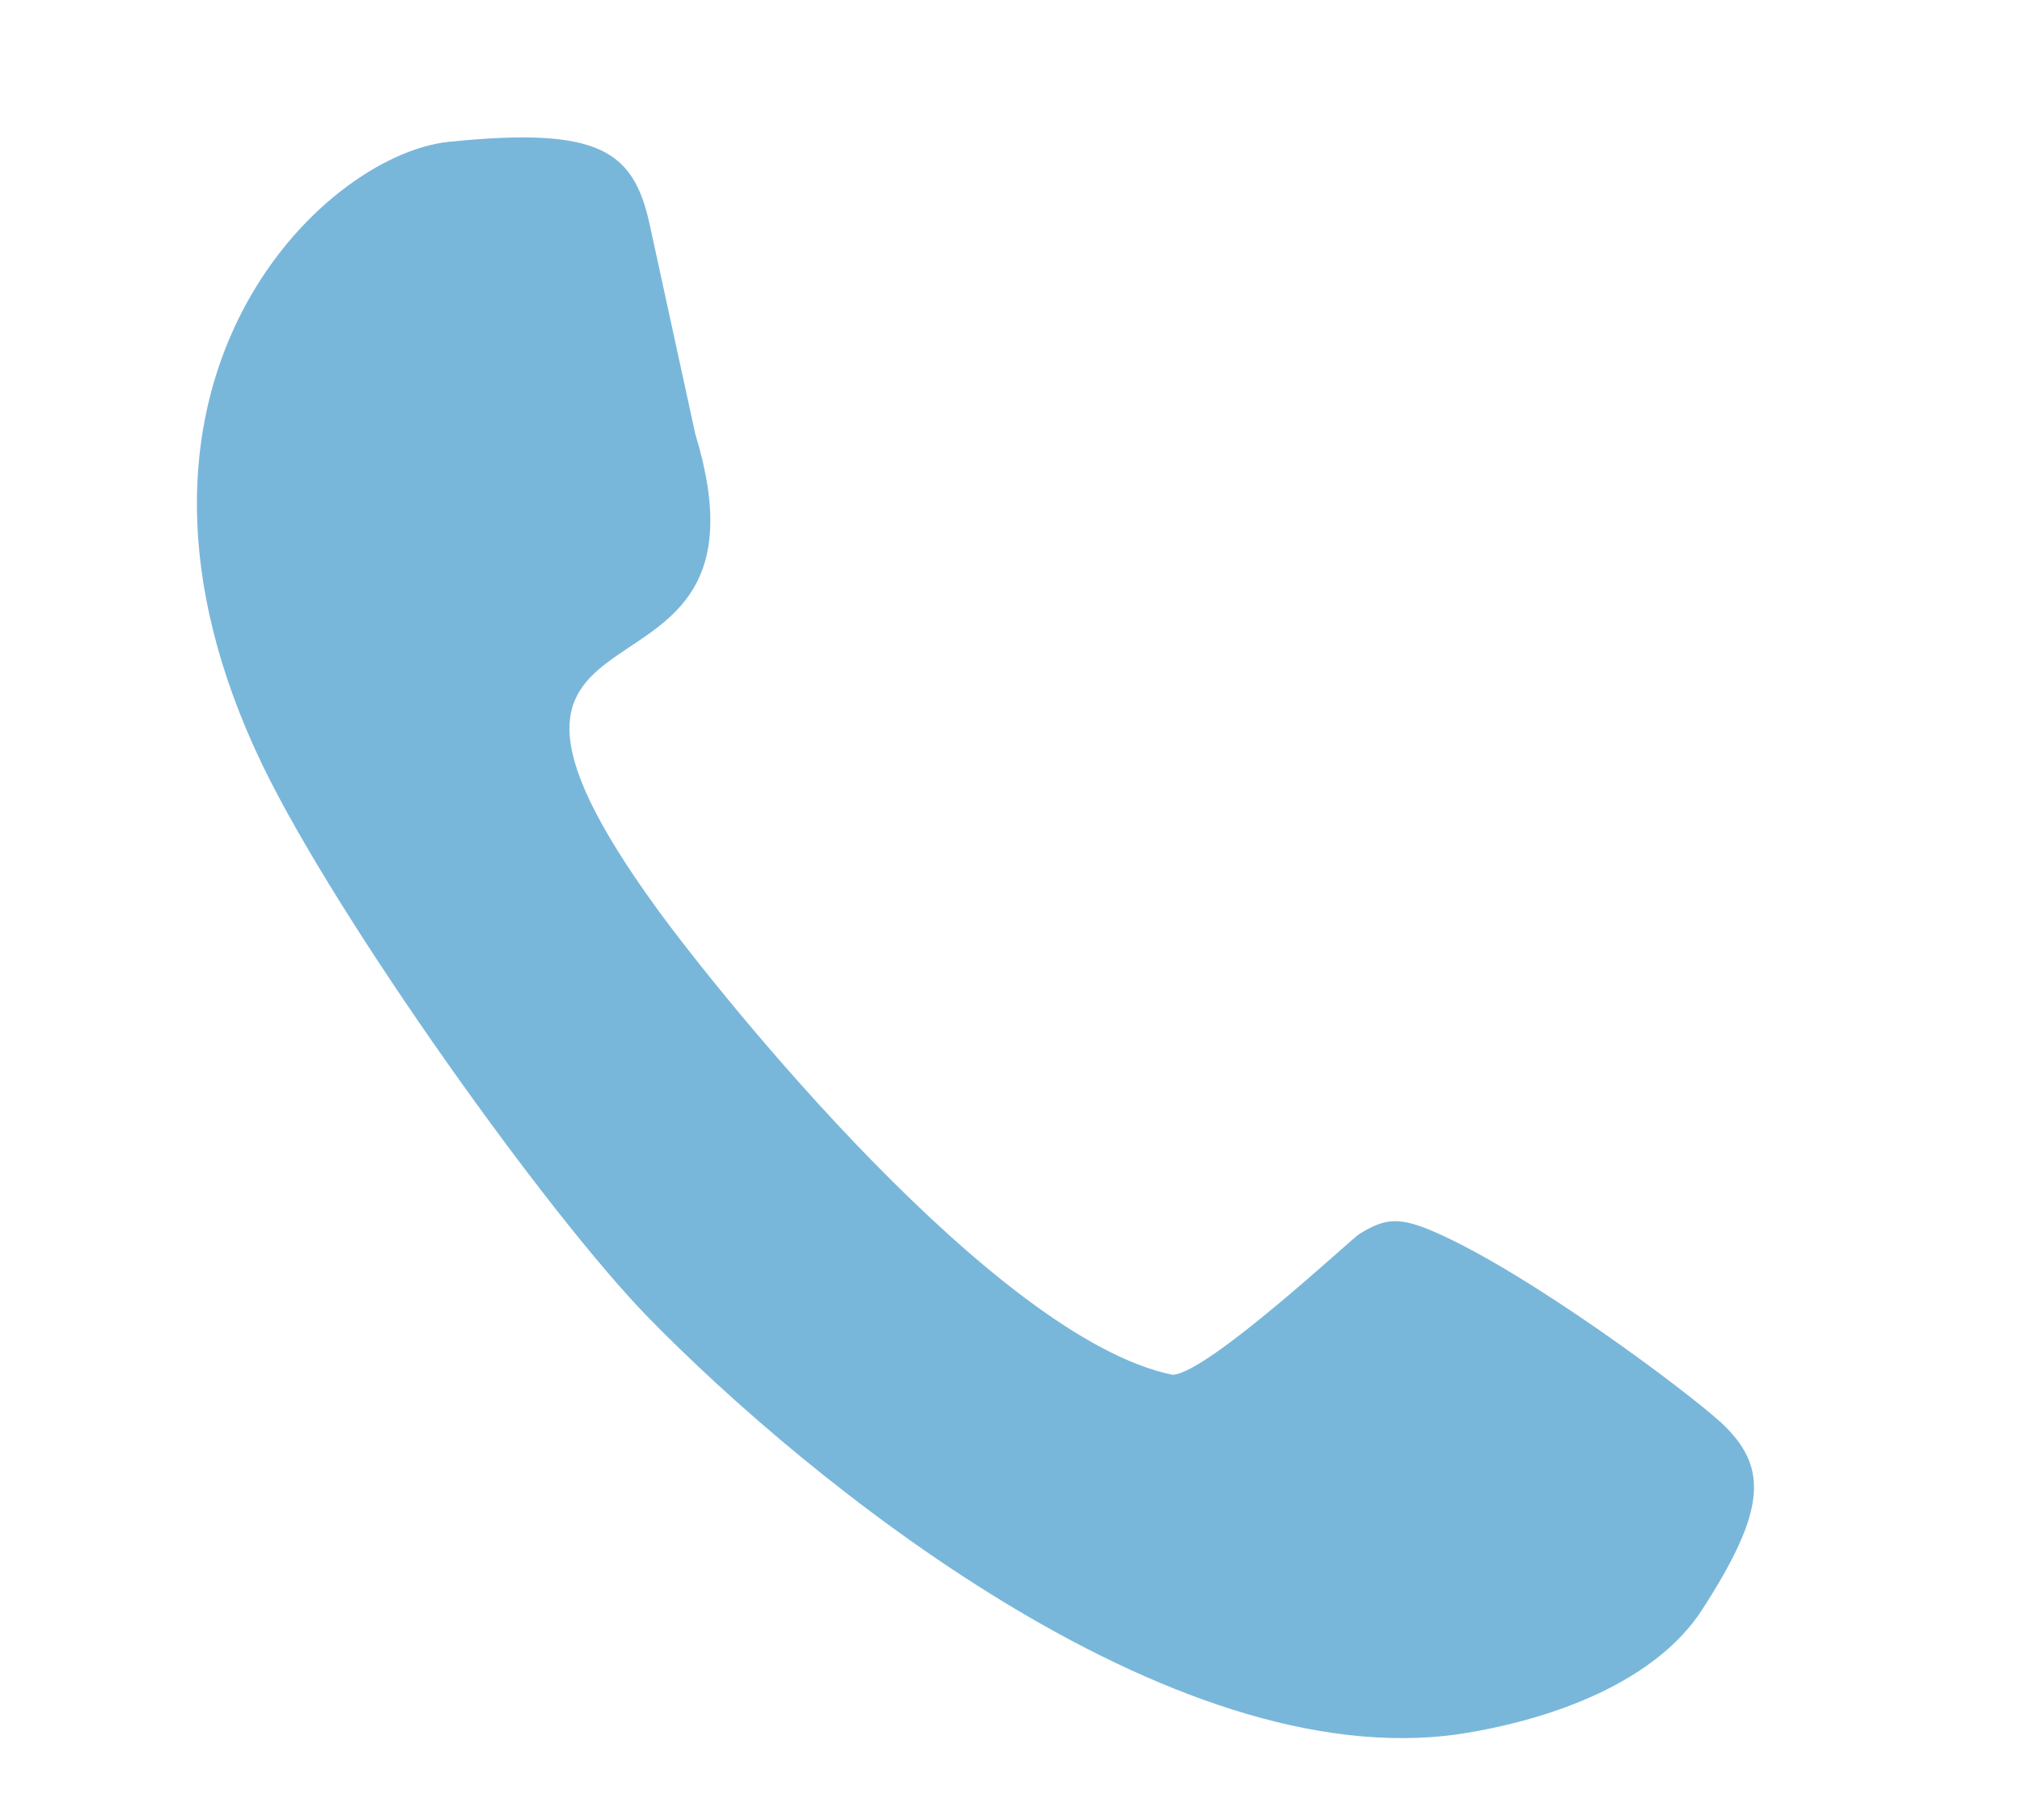 <?xml version="1.0" encoding="UTF-8"?> <svg xmlns="http://www.w3.org/2000/svg" width="20" height="18" viewBox="0 0 20 18" fill="none"> <path fill-rule="evenodd" clip-rule="evenodd" d="M11.598 13.597C9.852 13.238 7.15 9.881 6.499 8.988C3.997 5.542 7.805 7.329 6.877 4.291L6.425 2.215C6.265 1.49 5.929 1.25 4.436 1.403C3.174 1.535 0.8 3.828 2.595 7.565C3.336 9.097 5.421 12.02 6.425 13.043C7.967 14.62 11.557 17.568 14.435 17.15C15.368 17.007 16.377 16.629 16.835 15.922C17.483 14.921 17.484 14.505 17.031 14.076C16.686 13.759 15.124 12.591 14.192 12.185C13.834 12.029 13.698 12.049 13.444 12.205C13.372 12.249 11.944 13.584 11.598 13.597Z" fill="#79B7DA"></path> </svg> 